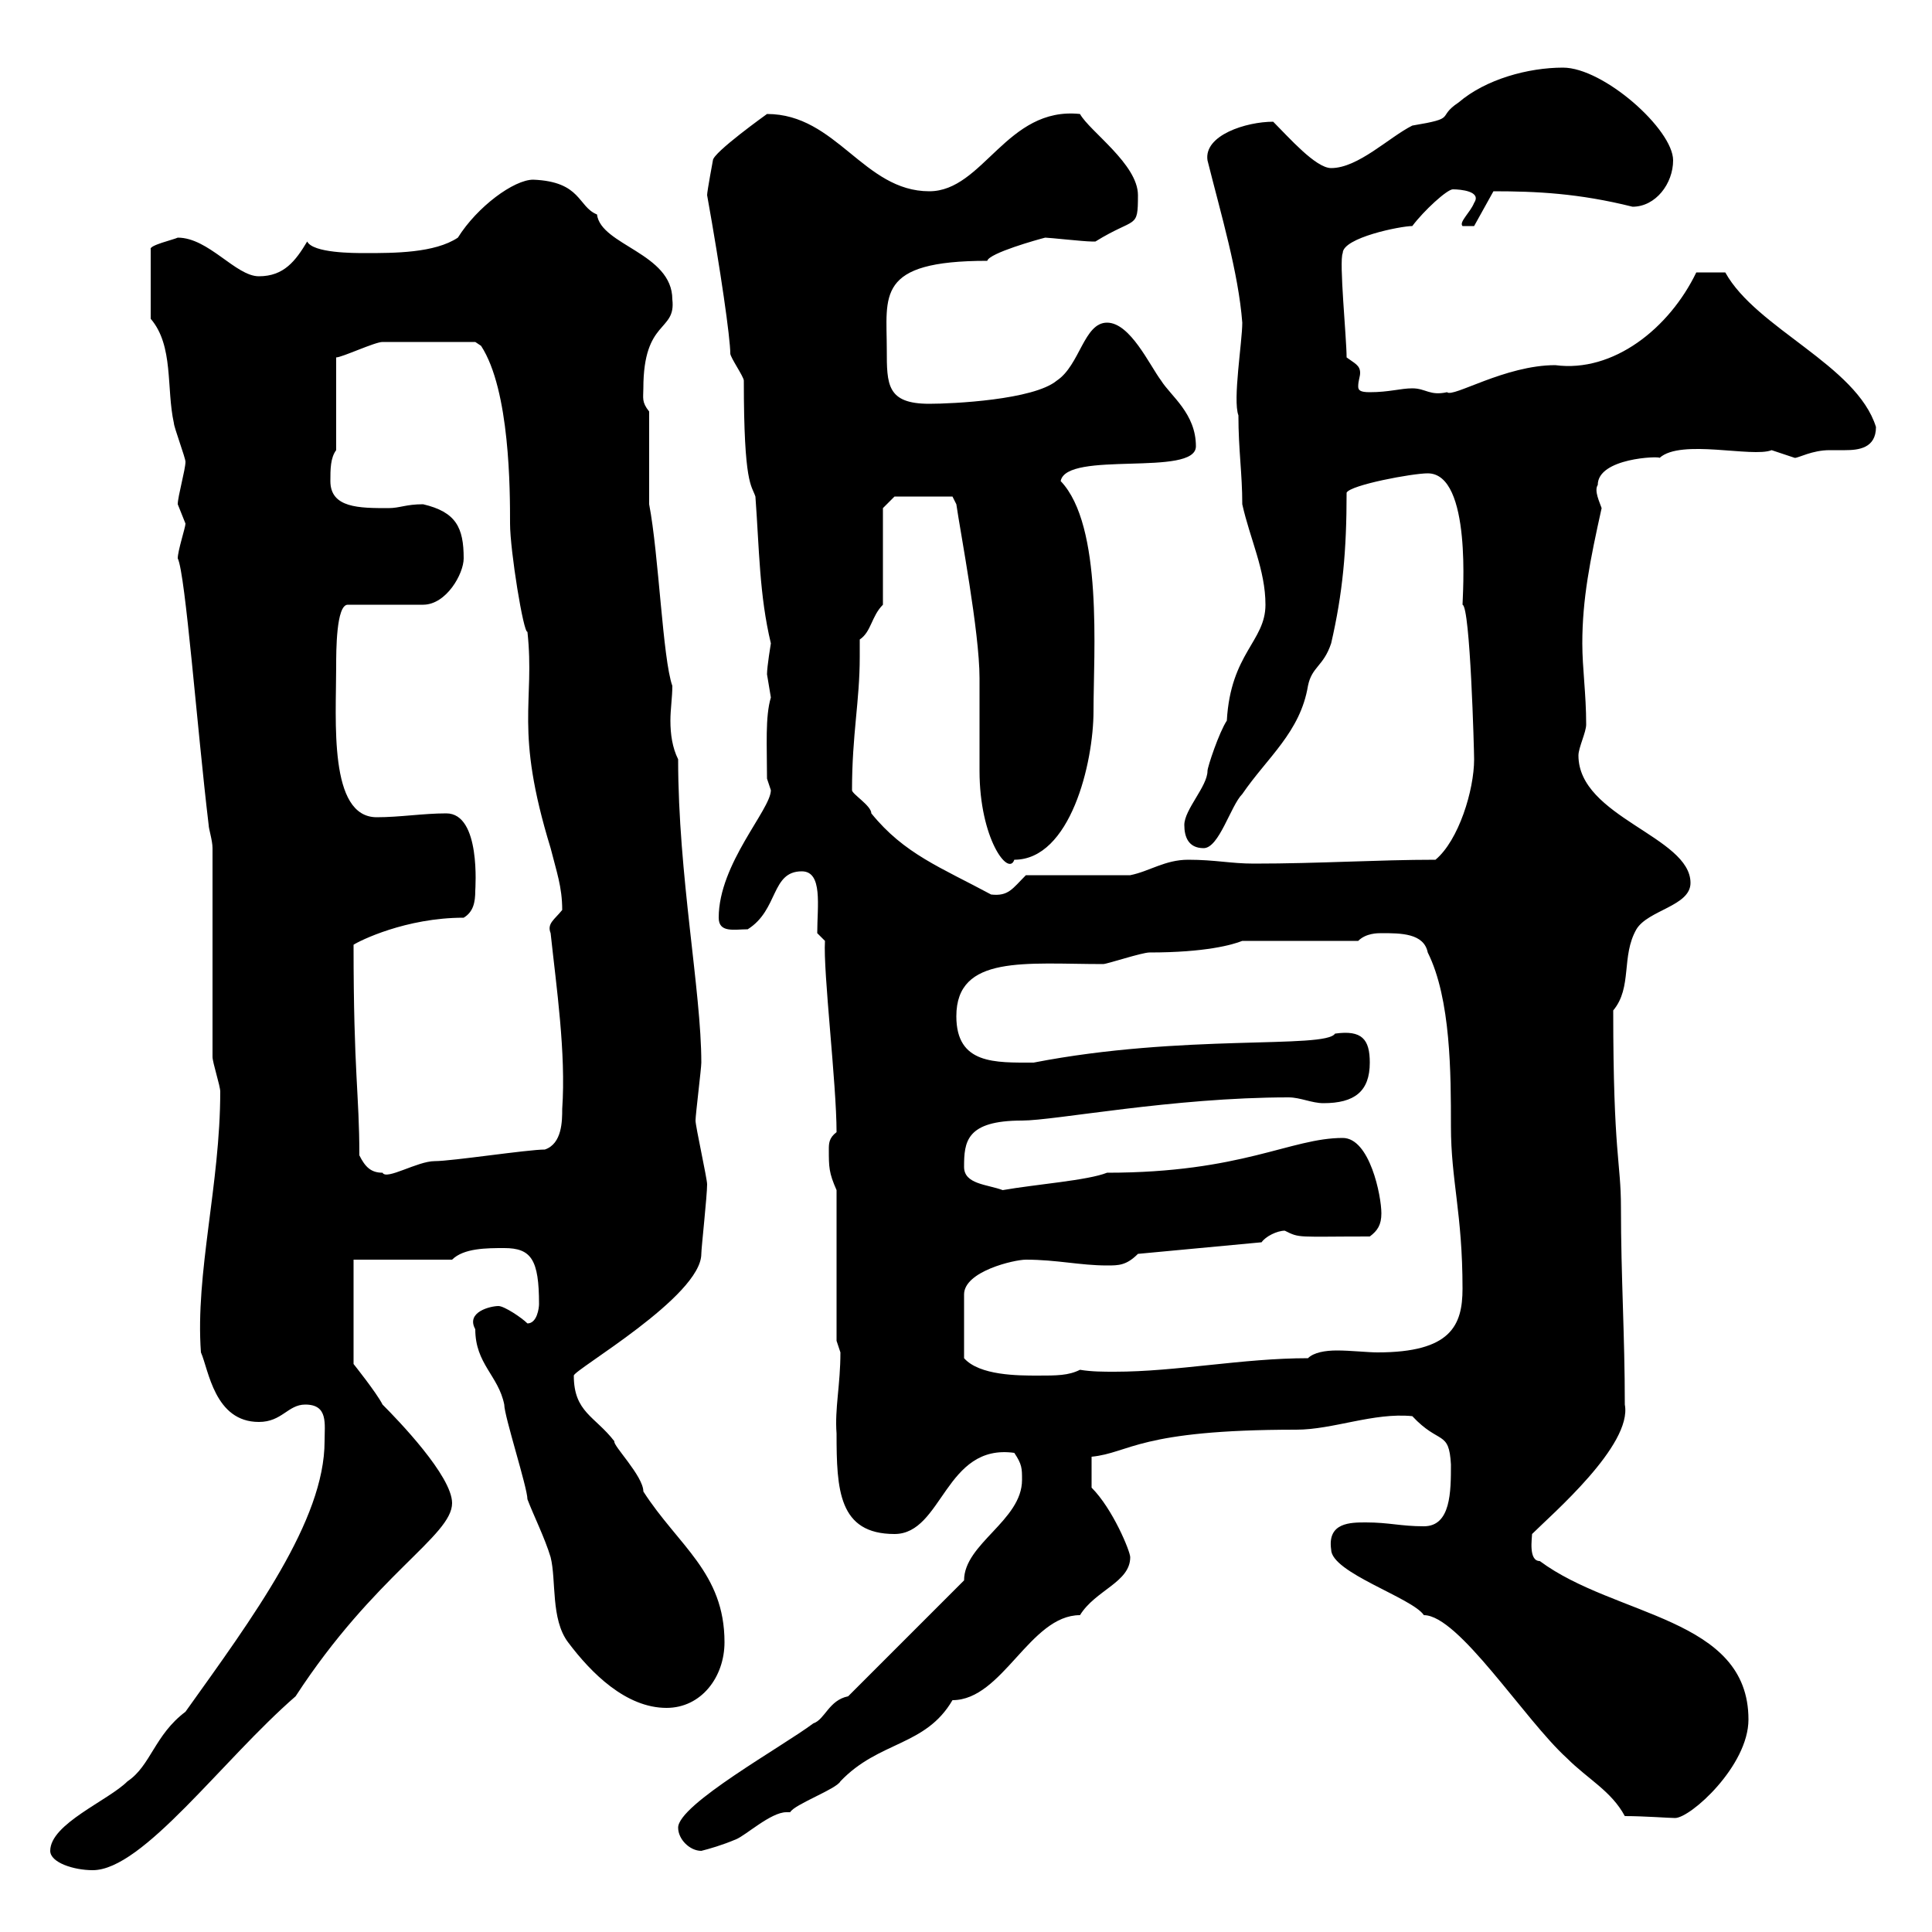 <svg xmlns="http://www.w3.org/2000/svg" xmlns:xlink="http://www.w3.org/1999/xlink" width="300" height="300"><path d="M7.80 287.40C7.80 289.20 11.40 290.40 14.40 290.40C22.20 290.40 34.50 273.30 45.90 263.40C58.20 244.50 70.20 238.50 70.20 233.40C70.20 229.20 61.80 220.50 59.40 218.10C58.50 216.30 54.90 211.80 54.90 211.80L54.90 195.60L70.20 195.60C72 193.80 75.60 193.80 78.30 193.80C82.50 193.80 83.70 195.60 83.70 202.50C83.70 203.10 83.40 205.50 81.90 205.50C81 204.60 78.30 202.80 77.40 202.80C76.20 202.80 72.30 203.70 73.80 206.40C73.80 211.80 77.40 213.60 78.30 218.10C78.30 219.90 81.90 231 81.90 232.80C82.80 235.20 84.60 238.80 85.50 241.80C86.40 245.40 85.50 251.40 88.20 255C91.80 259.80 97.20 265.20 103.50 265.20C108.90 265.20 112.50 260.40 112.50 255C112.50 244.20 105.30 240 99.90 231.60C99.90 229.20 95.10 224.40 95.40 223.80C92.40 219.90 89.10 219.30 89.10 213.60C89.10 212.70 108.90 201.30 108.90 194.70C108.90 193.80 109.80 185.70 109.80 183.90C109.80 183 108 174.90 108 174C108 173.10 108.90 165.90 108.90 165C108.90 153.90 105.30 135.90 105.30 117.90C104.40 116.10 104.10 114 104.10 111.90C104.10 110.10 104.40 108.30 104.40 106.50C102.90 102.30 102.30 86.10 100.80 78.30L100.80 63.90C99.60 62.40 99.90 61.80 99.90 60.30C99.90 49.50 105 51.60 104.40 46.50C104.40 39.30 93.30 38.10 92.70 33.30C89.70 32.10 90.30 28.20 82.80 27.90C79.80 27.90 74.10 32.10 71.10 36.90C67.50 39.30 61.20 39.30 56.70 39.30C54.90 39.30 48.60 39.30 47.70 37.50C45.90 40.50 44.10 42.90 40.20 42.90C36.60 42.90 32.40 36.90 27.60 36.90C27 37.20 23.10 38.10 23.40 38.70L23.40 49.50C27 53.70 25.80 60.30 27 65.70C27 66.30 28.80 71.10 28.80 71.70C28.80 72.90 27.60 77.10 27.60 78.30C27.60 78.30 28.80 81.30 28.80 81.30C28.80 81.90 27.60 85.50 27.60 86.70C28.80 89.10 30.60 113.10 32.40 128.10C32.40 128.70 33 130.50 33 131.70L33 164.10C33 165 34.20 168.60 34.20 169.50C34.20 183.90 30.30 197.70 31.20 210C32.40 212.70 33.30 220.80 40.20 220.80C43.80 220.80 44.70 218.10 47.40 218.10C51 218.10 50.40 221.10 50.40 223.80C50.40 236.10 39.30 251.10 28.80 265.80C24 269.40 23.40 274.20 19.80 276.60C16.80 279.60 7.80 283.20 7.80 287.40ZM105.30 283.80C105.30 285.60 107.10 287.40 108.90 287.40C110.10 287.10 112.20 286.50 114.30 285.60C115.80 285 119.70 281.40 122.10 281.40C122.40 281.40 122.40 281.40 122.70 281.40C123.30 280.20 129.90 277.80 130.50 276.60C136.50 270.30 143.70 271.20 147.90 264C155.70 264 159.90 250.80 167.70 250.80C170.10 246.90 175.50 245.70 175.50 241.80C175.50 240.90 172.80 234.30 169.50 231L169.50 226.20C175.50 225.60 176.70 222 201.30 222C207 222 213.30 219.30 219.30 219.90C223.50 224.40 225 222 225.30 227.40C225.30 231.60 225.30 237 221.10 237C217.50 237 215.70 236.40 212.10 236.40C209.70 236.40 206.10 236.40 206.70 240.60C206.70 244.20 219.30 248.10 221.10 250.80C226.50 250.80 236.70 267 243.30 273C246.60 276.30 250.20 278.10 252.30 282C255.30 282 259.20 282.30 260.10 282.30C262.50 282.30 271.50 274.20 271.50 267C271.50 251.10 250.80 251.10 239.10 242.40C237.30 242.40 237.90 238.80 237.90 238.20C240.90 235.20 253.50 224.40 252.30 218.10C252.30 207.30 251.70 198.30 251.70 187.50C251.70 180.30 250.50 179.40 250.50 156.90C253.50 153.30 251.70 148.50 254.10 144.30C255.90 141.30 262.50 140.70 262.50 137.10C262.50 129.90 245.10 126.90 245.10 117.30C245.10 116.10 246.30 113.70 246.30 112.50C246.30 107.70 245.70 103.80 245.70 99.90C245.70 93 246.90 87 248.70 78.90C248.40 78 247.50 76.20 248.10 75.30C248.10 71.10 257.70 70.80 257.70 71.10C261 68.10 272.10 71.10 275.10 69.90C275.10 69.90 278.70 71.10 278.70 71.10C279.30 71.10 281.40 69.90 284.10 69.90C284.40 69.90 285.30 69.90 286.50 69.90C288.60 69.90 291.30 69.60 291.30 66.30C288.30 56.70 272.70 51 267.90 42.30L263.40 42.30C259.20 51 250.50 57.90 241.50 56.70C233.70 56.70 225.60 61.80 224.70 60.90C222 61.50 221.40 60.30 219.30 60.30C217.50 60.30 215.70 60.90 212.70 60.90C211.20 60.90 210.90 60.60 210.90 60C210.90 59.10 211.20 58.50 211.20 57.90C211.20 56.70 210.30 56.40 209.10 55.50C209.10 52.50 207.90 40.50 208.50 39.30C208.50 36.90 217.50 35.10 219.30 35.10C221.10 32.70 224.70 29.40 225.60 29.40C226.80 29.40 230.10 29.70 228.90 31.50C228.30 33 226.50 34.50 227.10 35.10L228.90 35.10L231.90 29.70C238.50 29.70 245.10 30 253.50 32.10C257.10 32.10 259.80 28.50 259.80 24.90C259.80 20.10 249 10.50 242.70 10.50C237.30 10.50 230.70 12.30 226.50 15.90C222.90 18.30 226.50 18.30 219.30 19.50C215.70 21.30 210.90 26.10 206.70 26.10C204.30 26.10 200.10 21.30 197.70 18.90C193.50 18.90 186.90 21 187.50 24.90C189.60 33.30 192.30 42.30 192.90 50.10C192.90 53.10 191.40 62.10 192.30 64.50C192.30 69.90 192.90 73.50 192.90 78.30C194.10 83.70 196.50 88.50 196.50 93.90C196.50 99.60 191.10 101.40 190.50 111.90C189.30 113.70 187.50 119.10 187.50 119.70C187.50 122.10 183.90 125.70 183.90 128.10C183.90 129.90 184.50 131.70 186.90 131.70C189.30 131.70 191.10 125.10 192.90 123.30C196.80 117.60 201.90 113.70 203.10 106.50C203.70 103.50 205.50 103.50 206.70 99.90C208.50 92.10 209.10 85.50 209.10 76.50C209.70 75.30 219.30 73.50 221.70 73.50C228.60 73.50 227.10 92.70 227.10 93.90C228.30 94.20 228.90 116.70 228.90 117.90C228.90 122.70 226.50 130.50 222.90 133.50C213.90 133.50 204.90 134.10 194.70 134.10C191.10 134.10 188.70 133.50 184.50 133.50C180.90 133.50 178.50 135.30 175.50 135.90L159.30 135.90C157.20 138 156.60 139.20 153.90 138.90C146.10 134.70 140.40 132.60 135.30 126.30C135.30 125.10 132.30 123.30 132.30 122.70C132.30 114 133.50 108.90 133.50 102C133.50 101.40 133.50 100.20 133.50 99.30C135.30 98.10 135.30 95.70 137.10 93.90L137.10 78.90L138.90 77.10L147.90 77.10L148.50 78.30C149.10 82.50 152.10 98.10 152.10 105.30C152.10 107.10 152.10 117.90 152.10 119.70C152.10 130.20 156.60 136.20 157.50 133.50C166.20 133.50 169.80 118.50 169.80 110.40C169.80 101.40 171.30 81.60 164.70 74.70C165.60 69.90 185.70 74.10 185.70 69.30C185.70 64.20 181.80 61.50 180.30 59.10C178.50 56.70 175.50 50.10 171.90 50.10C168.30 50.10 167.70 56.70 164.10 59.10C160.50 62.10 147.90 62.70 144.30 62.70C137.70 62.70 137.70 59.70 137.70 54.30C137.70 45.90 135.90 40.50 153.30 40.50C153.60 39.30 161.10 37.20 162.30 36.90C162.90 36.90 168.30 37.50 169.50 37.50C169.50 37.50 169.50 37.50 170.10 37.50C176.40 33.60 176.70 35.70 176.70 30.30C176.70 25.50 169.20 20.40 167.70 17.70C156.30 16.50 152.70 29.70 144.30 29.70C134.10 29.70 129.90 17.70 119.10 17.70C119.10 17.70 110.70 23.70 110.70 24.90C110.70 24.90 109.80 29.70 109.80 30.30C111.90 42 113.40 52.50 113.40 54.90C113.40 55.50 115.50 58.50 115.50 59.10C115.50 75.30 116.70 75.30 117.30 77.10C117.90 85.20 117.90 92.40 119.70 99.90C119.70 99.90 119.10 103.50 119.10 104.70C119.10 104.70 119.70 108.30 119.70 108.30C118.80 111.30 119.10 115.80 119.10 120.90C119.10 120.90 119.70 122.70 119.70 122.70C119.70 125.70 111.60 134.10 111.60 142.50C111.60 144.90 114 144.30 116.10 144.30C120.90 141.30 119.70 135.30 124.50 135.30C127.80 135.30 126.90 140.70 126.90 144.90L128.10 146.10C127.80 150.90 129.90 168.30 129.90 175.80C128.70 176.70 128.70 177.60 128.70 178.50C128.70 181.20 128.70 182.10 129.90 184.80L129.90 208.20C129.90 208.20 130.50 210 130.50 210C130.50 215.10 129.60 218.70 129.90 222.60C129.90 231.30 130.20 238.20 138.90 238.20C146.40 238.20 146.70 224.10 157.50 225.60C158.70 227.40 158.70 228 158.70 229.80C158.70 236.10 149.70 239.70 149.70 245.40L131.70 263.40C128.70 264 128.10 267 126.30 267.60C121.50 271.20 105.30 280.20 105.30 283.80ZM159.30 195.60C164.10 195.60 167.70 196.50 171.90 196.50C173.70 196.50 174.90 196.50 176.70 194.70L195.90 192.90C196.50 192 198.30 191.10 199.50 191.10C201.90 192.30 201.30 192 212.70 192C213.90 191.10 214.50 190.20 214.50 188.40C214.50 185.70 212.70 176.70 208.50 176.70C200.40 176.70 192.90 182.10 171.90 182.10C168.90 183.30 160.80 183.90 155.70 184.80C153.30 183.90 149.70 183.90 149.70 181.20C149.70 177.30 150 174 158.70 174C163.80 174 182.10 170.40 200.10 170.40C201.90 170.40 203.70 171.30 205.50 171.30C210.30 171.30 212.70 169.50 212.70 165C212.70 161.40 211.50 159.90 207.30 160.50C205.80 162.90 183.60 160.50 160.50 165C154.50 165 148.50 165.30 148.50 157.80C148.50 148.20 159.30 149.70 171.30 149.70C171.90 149.70 177.30 147.90 178.50 147.90C187.20 147.90 191.40 146.70 192.90 146.10L210.90 146.10C212.10 144.90 213.90 144.90 214.50 144.90C217.50 144.90 221.10 144.90 221.70 147.90C225.30 155.10 225.30 166.80 225.30 174.90C225.30 183.30 227.10 188.40 227.10 200.10C227.10 205.80 225.30 210 213.90 210C212.40 210 209.70 209.70 207.60 209.70C205.80 209.70 204 210 203.10 210.90C192.90 210.90 182.70 213 173.10 213C171.30 213 169.50 213 167.70 212.70C165.90 213.60 164.10 213.60 161.10 213.60C158.10 213.60 152.10 213.60 149.70 210.90L149.70 201C149.70 197.40 157.50 195.60 159.30 195.60ZM55.80 179.40C55.80 169.80 54.90 166.80 54.90 146.70C55.80 146.10 63 142.50 72 142.50C73.50 141.60 73.80 140.10 73.80 138.30C73.80 138 74.70 126.30 69.30 126.30C65.70 126.30 62.10 126.90 58.50 126.90C51 126.90 52.20 111.90 52.20 103.50C52.20 101.10 52.20 93.90 54 93.90L65.70 93.90C69.30 93.90 72 89.10 72 86.70C72 81.90 70.80 79.50 65.70 78.30C63 78.30 62.10 78.90 60.30 78.90C55.80 78.90 51.30 78.90 51.30 74.70C51.30 72.90 51.30 71.10 52.20 69.90L52.20 55.50C53.10 55.50 58.20 53.10 59.40 53.10L73.80 53.10L74.70 53.70C79.20 60.60 79.20 76.20 79.20 81.30C79.20 85.50 81.30 98.40 81.90 98.10C83.10 109.20 79.80 113.10 85.50 131.70C86.40 135.30 87.30 137.70 87.30 141.30C86.10 142.80 84.90 143.40 85.50 144.90C86.40 153.30 87.90 163.50 87.30 172.20C87.30 174 87.30 177.60 84.60 178.50C81.90 178.50 70.20 180.30 67.50 180.30C64.80 180.30 60 183.30 59.40 182.10C57.60 182.10 56.70 181.20 55.80 179.40Z"/></svg>